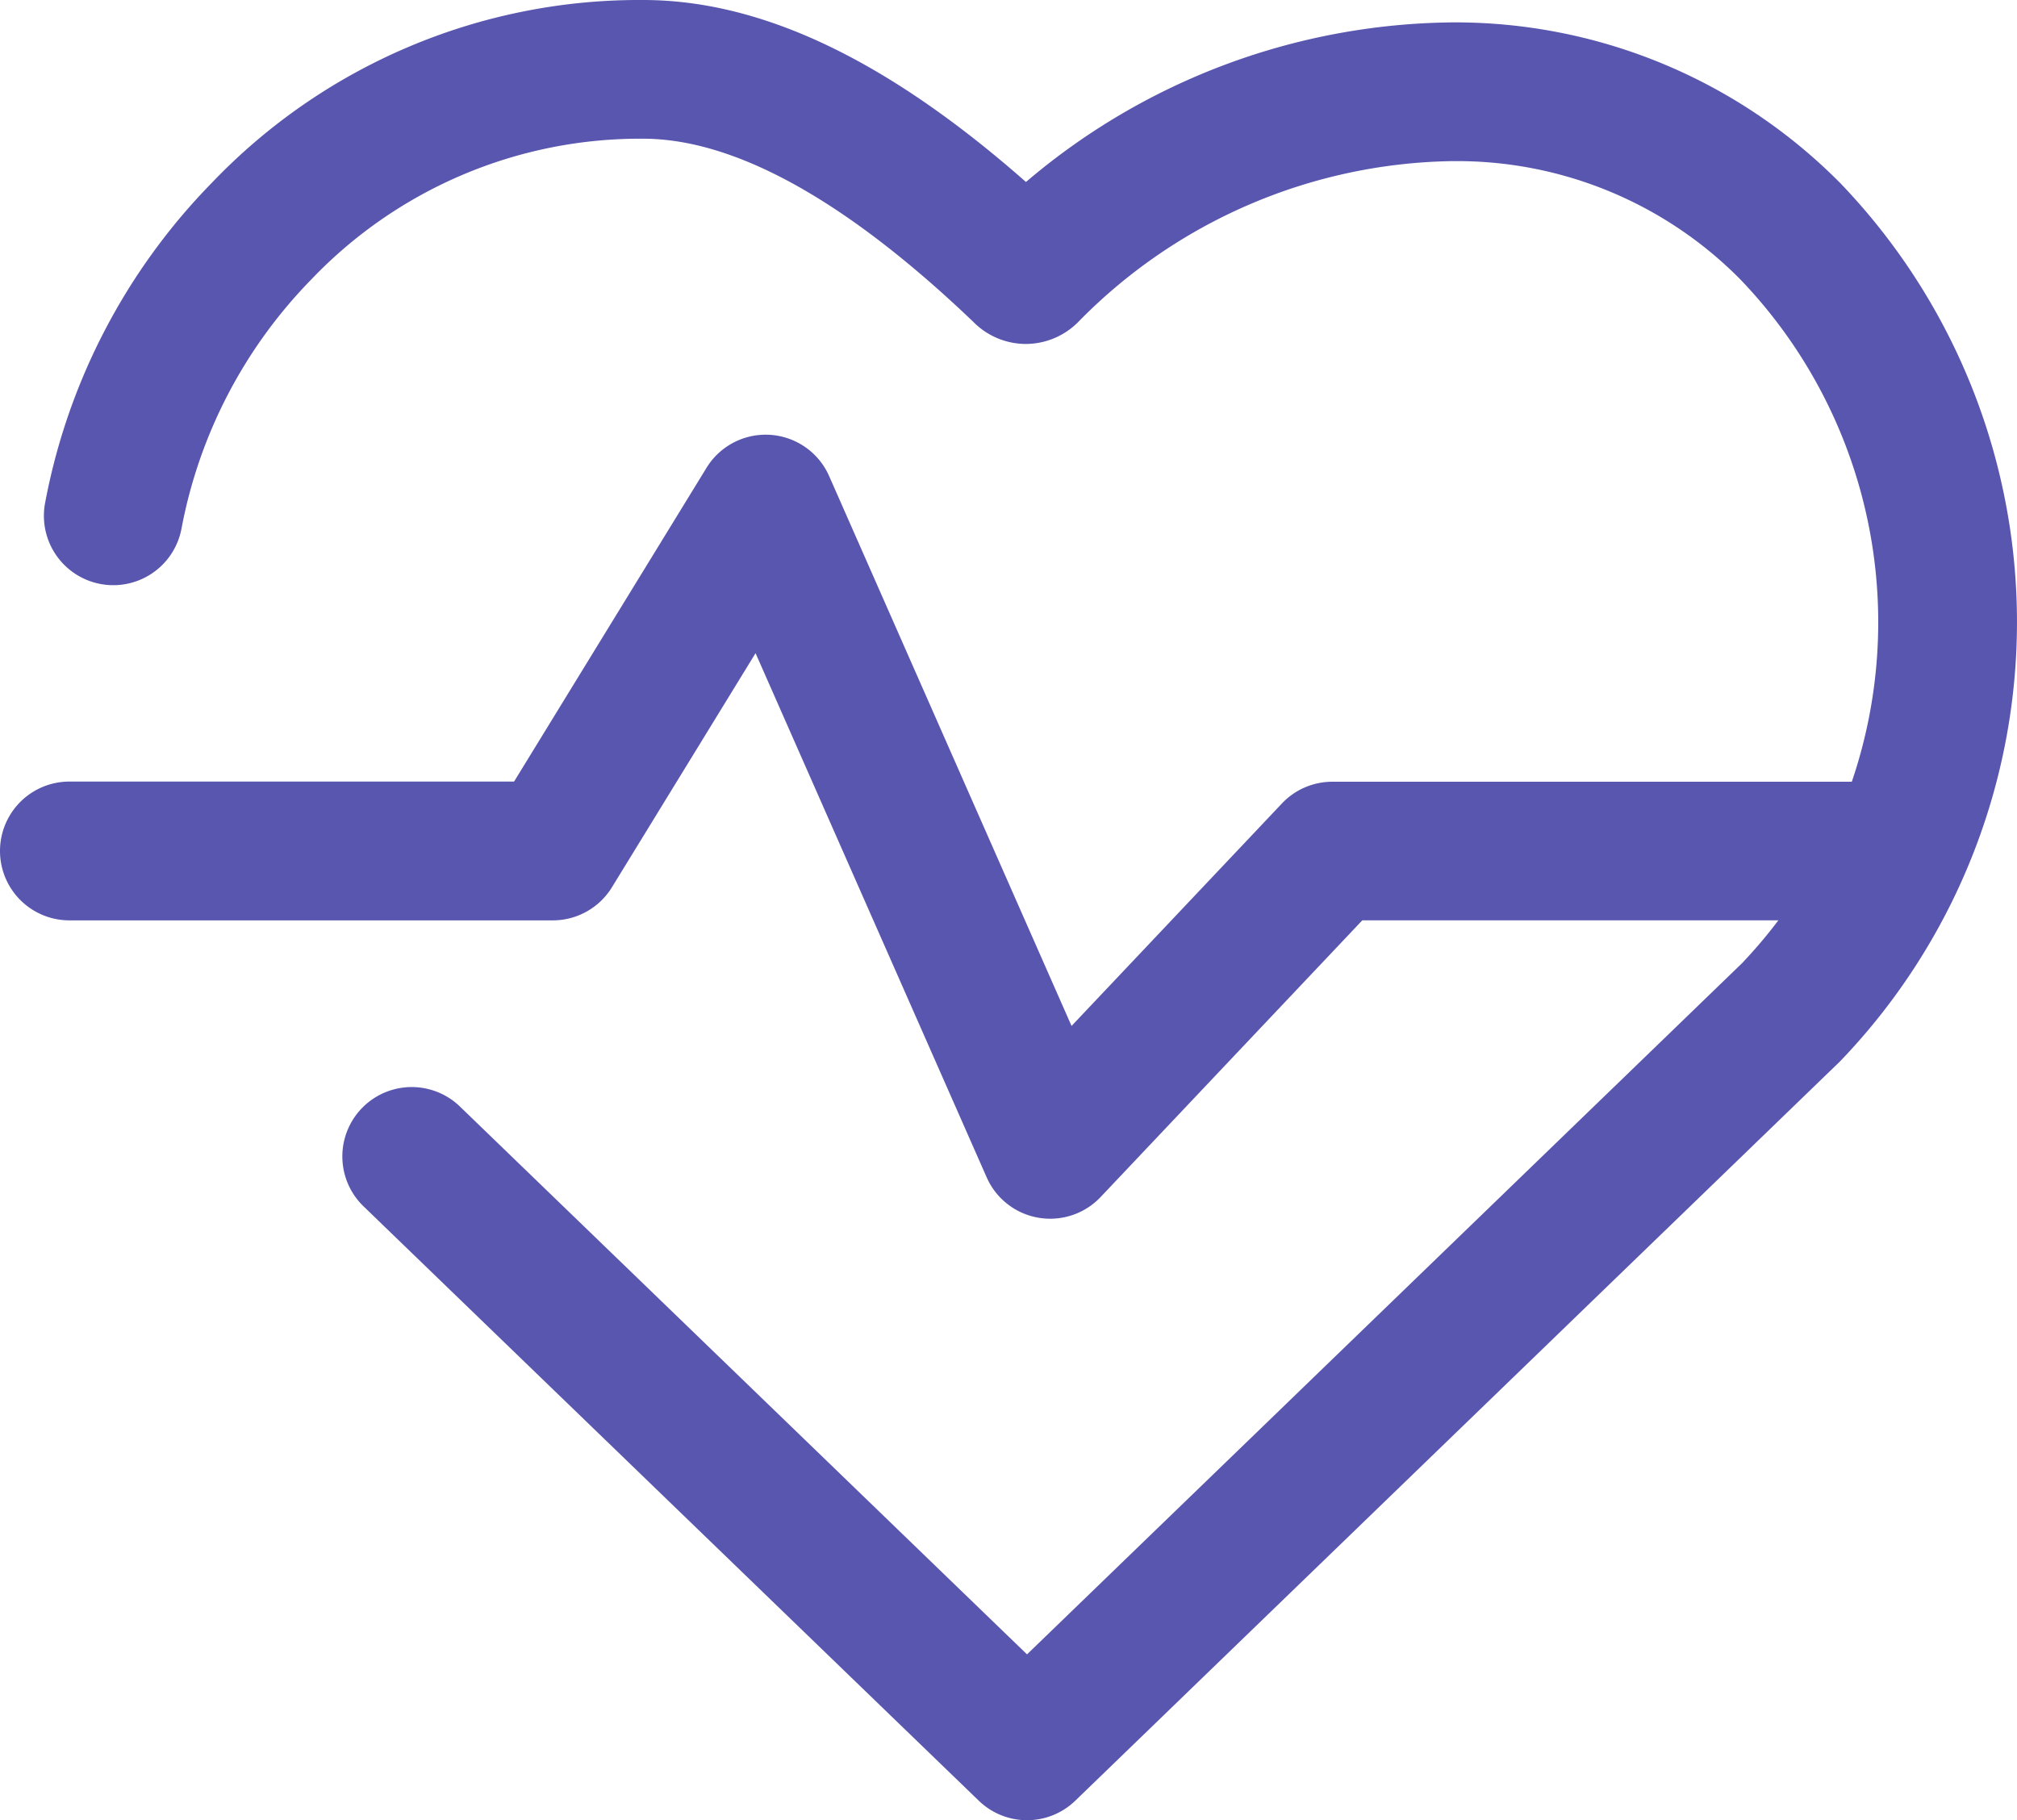 <svg xmlns="http://www.w3.org/2000/svg" width="71.905" height="64.896" viewBox="0 0 71.905 64.896">
  <g id="vector-01" transform="translate(0 -24.955)">
    <g id="Group_7965" data-name="Group 7965" transform="translate(1.566 24.955)">
      <g id="Group_7964" data-name="Group 7964">
        <path id="Path_11675" data-name="Path 11675" d="M75.17,31.461a19.314,19.314,0,0,0-13.795-5.708,23.774,23.774,0,0,0-15.213,5.69c-4.953-4.361-9.433-6.488-13.651-6.488a21.069,21.069,0,0,0-15.355,6.5A22.154,22.154,0,0,0,11.2,42.859a2.474,2.474,0,1,0,4.852.97,17.264,17.264,0,0,1,4.638-8.916A16.2,16.2,0,0,1,32.511,29.9c3.281,0,7.256,2.211,11.771,6.527a2.636,2.636,0,0,0,1.873.791h0a2.637,2.637,0,0,0,1.873-.787A19.051,19.051,0,0,1,61.316,30.7h.045a14.189,14.189,0,0,1,10.263,4.211,17.65,17.65,0,0,1,.068,24.382L46.2,83.937,25.984,64.406a2.473,2.473,0,1,0-3.438,3.557L44.481,89.155a2.474,2.474,0,0,0,3.438,0L75.179,62.8a22.595,22.595,0,0,0-.01-31.341Z" transform="translate(-11.153 -24.955)" fill="#5956af"/>
      </g>
    </g>
    <g id="Group_7967" data-name="Group 7967" transform="translate(0 40.458)">
      <g id="Group_7966" data-name="Group 7966">
        <path id="Path_11676" data-name="Path 11676" d="M67.452,147.713H47.5a2.469,2.469,0,0,0-1.8.774l-7.5,7.932-8.64-19.6a2.473,2.473,0,0,0-4.372-.3l-6.862,11.188H2.474a2.474,2.474,0,1,0,0,4.948H19.707a2.473,2.473,0,0,0,2.109-1.181l5.119-8.345,8.239,18.687a2.472,2.472,0,0,0,1.842,1.44,2.51,2.51,0,0,0,.421.036,2.473,2.473,0,0,0,1.8-.774l9.328-9.864h18.89a2.474,2.474,0,1,0,0-4.948Z" transform="translate(0 -135.345)" fill="#5956af"/>
      </g>
    </g>
  </g>
</svg>
